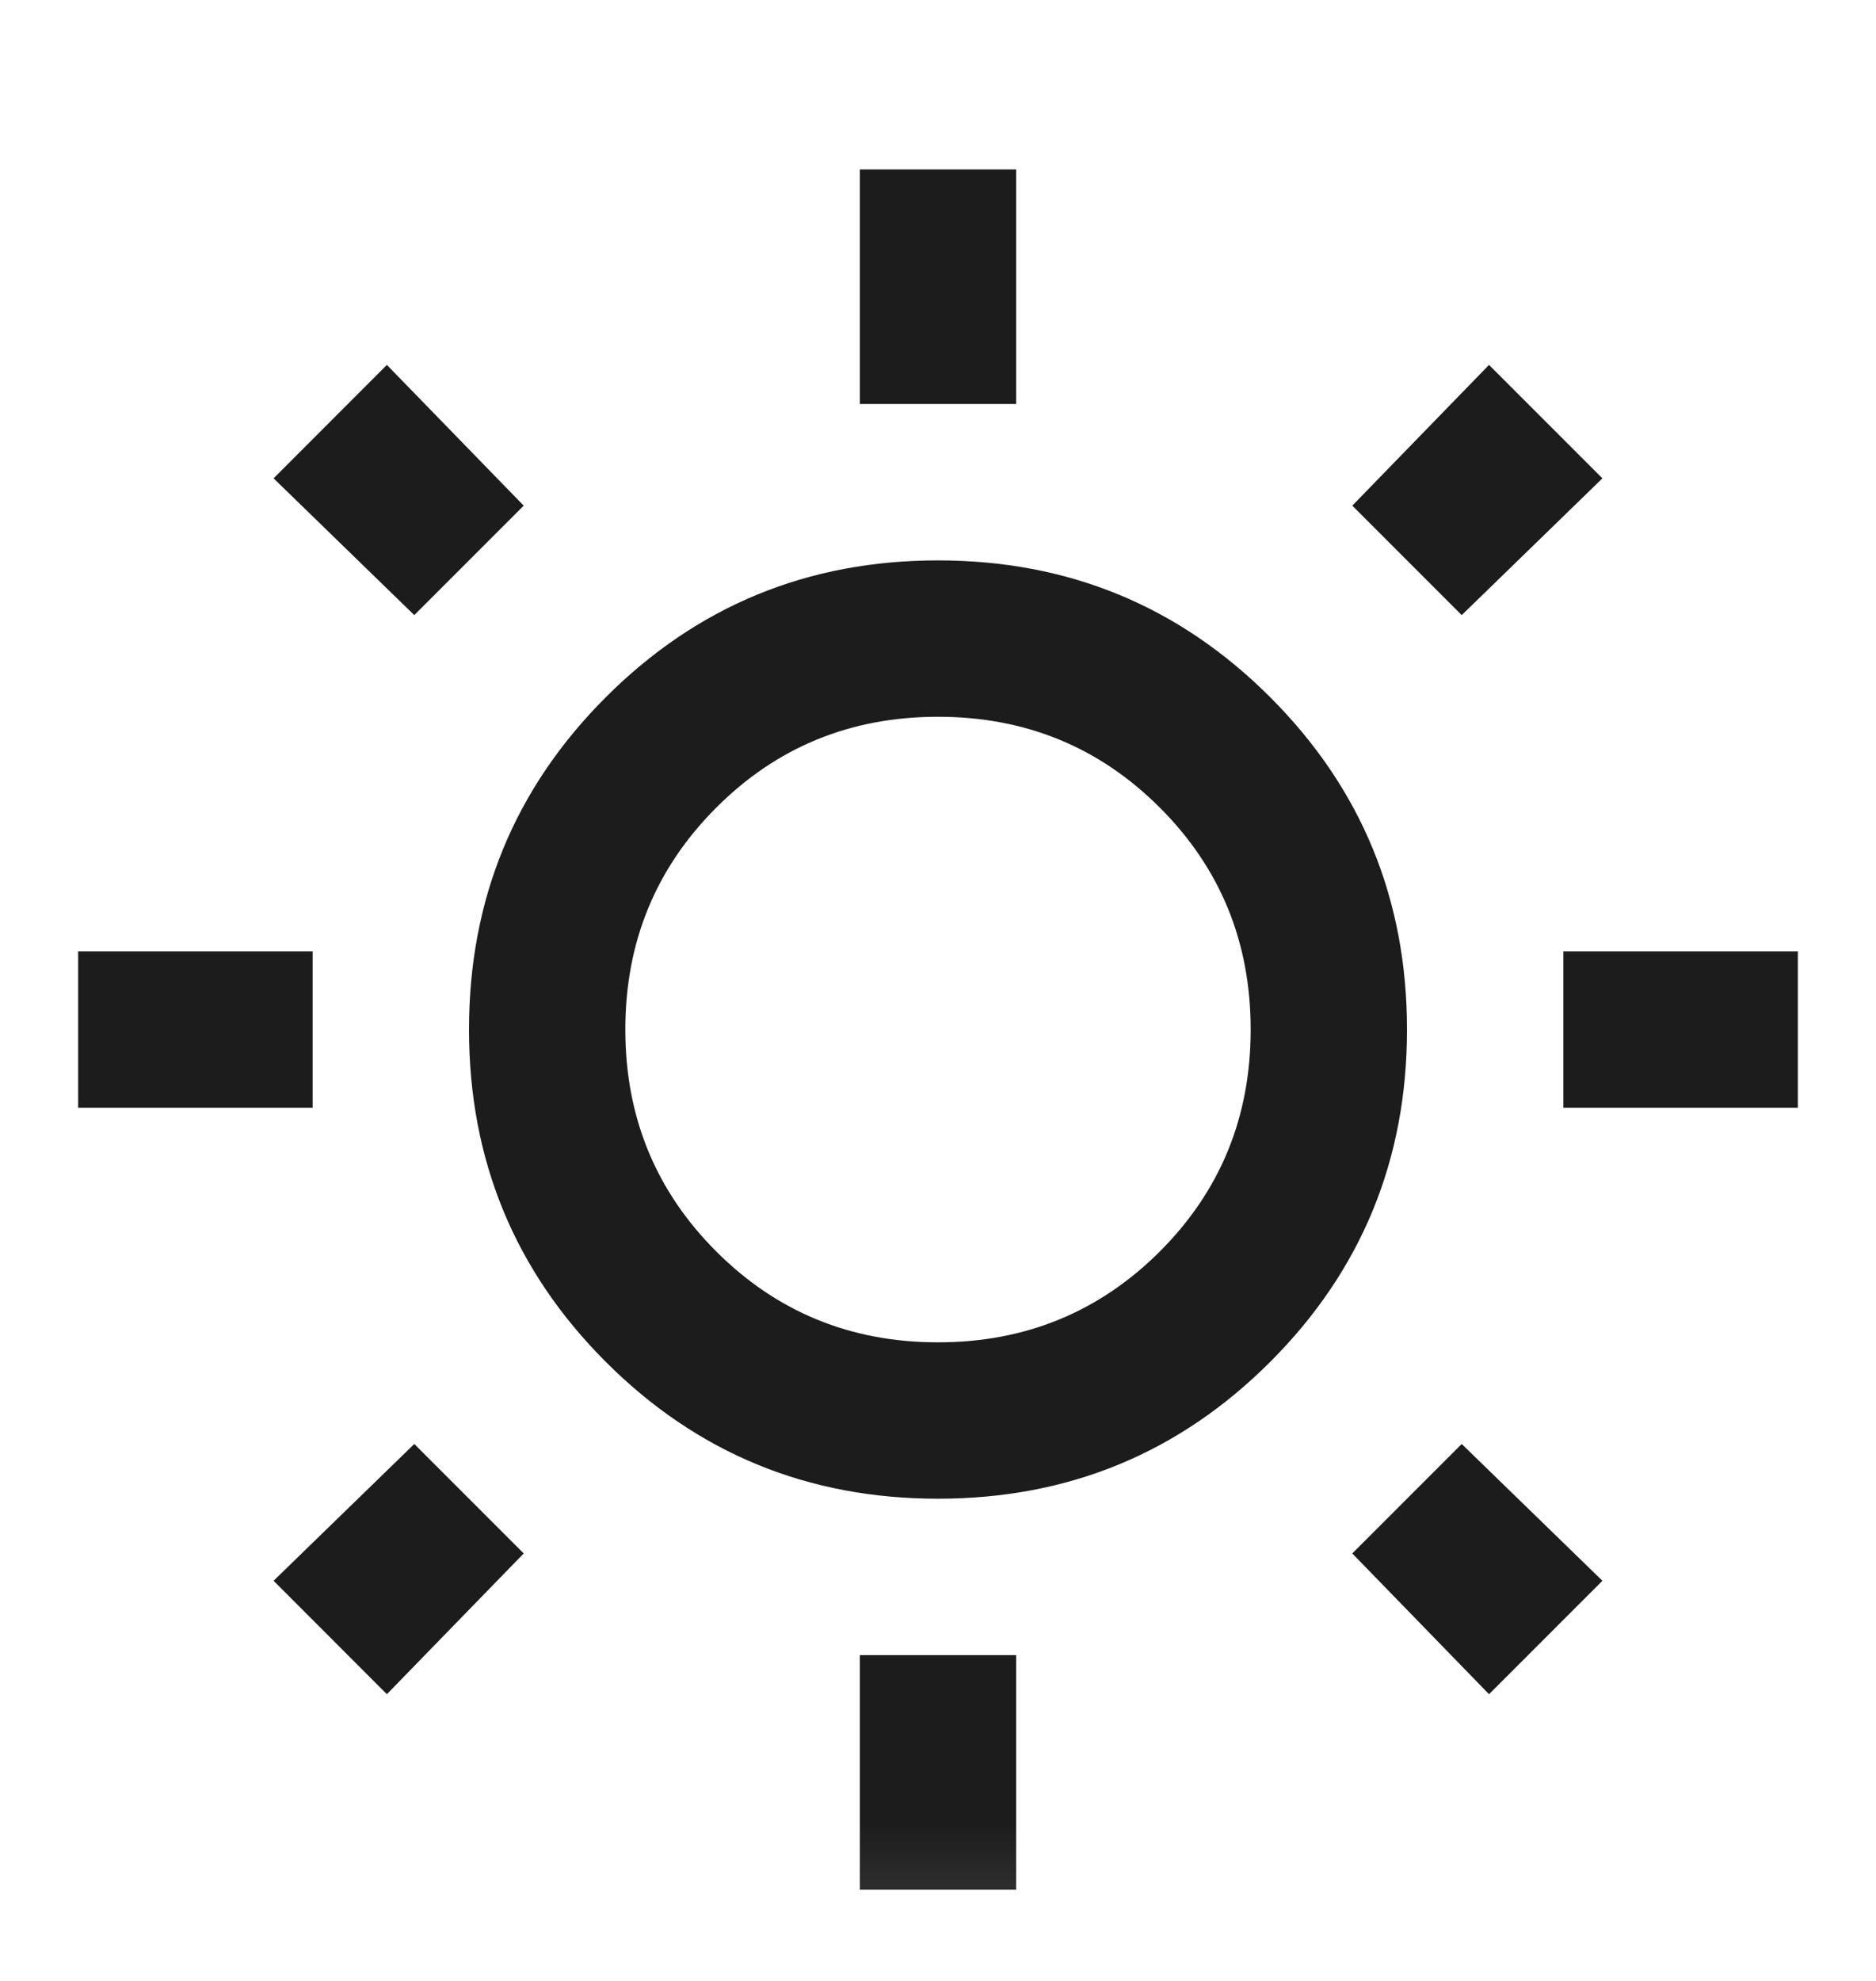 <svg width="18" height="19" viewBox="0 0 18 19" fill="none" xmlns="http://www.w3.org/2000/svg">
<g id="Icon">
<mask id="mask0_202_65647" style="mask-type:alpha" maskUnits="userSpaceOnUse" x="0" y="0" width="18" height="19">
<rect id="Bounding box" y="0.875" width="18" height="18" fill="#D9D9D9"/>
</mask>
<g mask="url(#mask0_202_65647)">
<path id="wb_sunny" d="M8.25 3.875V1.625H9.75V3.875H8.25ZM8.25 18.125V15.875H9.75V18.125H8.25ZM15 10.625V9.125H17.25V10.625H15ZM0.75 10.625V9.125H3V10.625H0.75ZM14.025 5.9L12.975 4.85L14.287 3.5L15.375 4.588L14.025 5.9ZM3.712 16.25L2.625 15.162L3.975 13.85L5.025 14.9L3.712 16.25ZM14.287 16.25L12.975 14.9L14.025 13.85L15.375 15.162L14.287 16.25ZM3.975 5.9L2.625 4.588L3.712 3.5L5.025 4.85L3.975 5.9ZM9 14.375C7.75 14.375 6.688 13.938 5.812 13.062C4.938 12.188 4.5 11.125 4.5 9.875C4.5 8.625 4.938 7.562 5.812 6.688C6.688 5.812 7.75 5.375 9 5.375C10.25 5.375 11.312 5.812 12.188 6.688C13.062 7.562 13.5 8.625 13.5 9.875C13.5 11.125 13.062 12.188 12.188 13.062C11.312 13.938 10.25 14.375 9 14.375ZM9 12.875C9.838 12.875 10.547 12.584 11.129 12.003C11.71 11.422 12 10.713 12 9.875C12 9.037 11.71 8.328 11.129 7.747C10.547 7.165 9.838 6.875 9 6.875C8.162 6.875 7.453 7.165 6.872 7.747C6.291 8.328 6 9.037 6 9.875C6 10.713 6.291 11.422 6.872 12.003C7.453 12.584 8.162 12.875 9 12.875Z" fill="#1C1C1C"/>
</g>
</g>
</svg>
